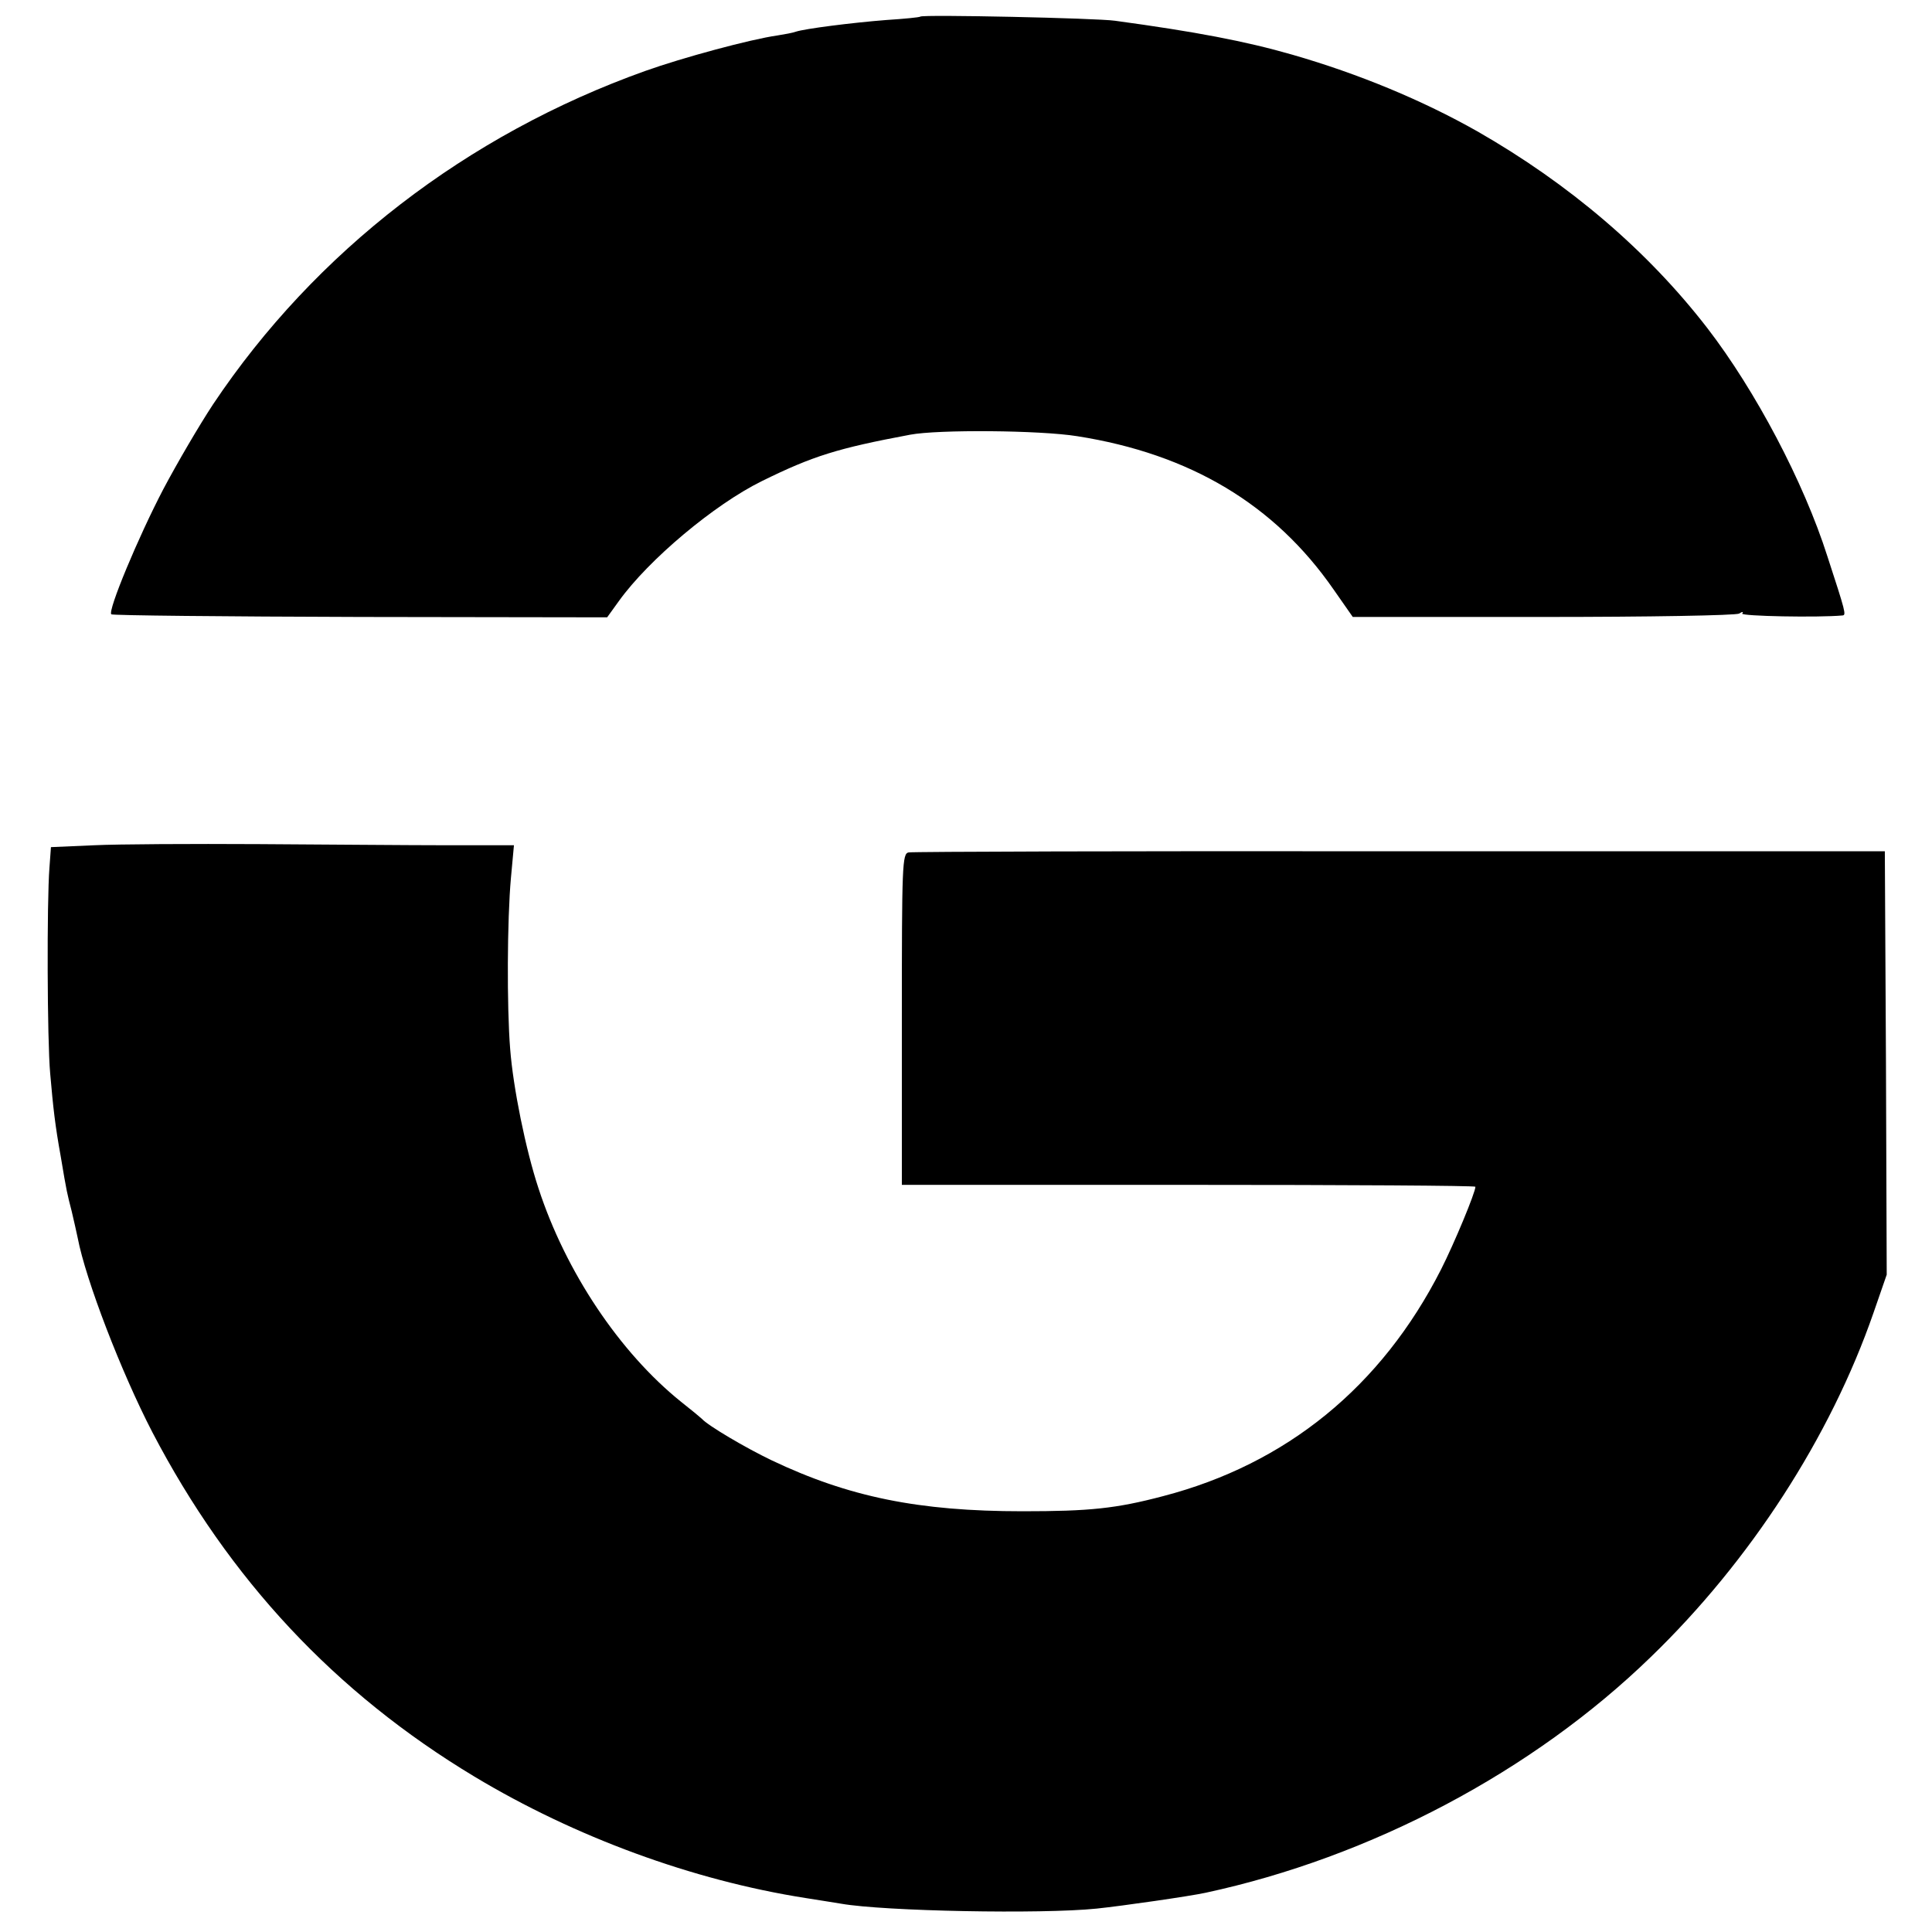 <?xml version="1.0" standalone="no"?>
<!DOCTYPE svg PUBLIC "-//W3C//DTD SVG 20010904//EN"
 "http://www.w3.org/TR/2001/REC-SVG-20010904/DTD/svg10.dtd">
<svg version="1.0" xmlns="http://www.w3.org/2000/svg"
 width="512pt" height="512pt" viewBox="0 0 512 512"
 preserveAspectRatio="xMidYMid meet">
<g transform="translate(0,512) scale(0.1,-0.1)"
fill="#000000" stroke="none">
<path d="M2439 5076 c-2 -2 -43 -6 -90 -9 -90 -7 -216 -23 -240 -31 -8 -3 -30
-7 -49 -10 -71 -10 -252 -59 -350 -94 -473 -169 -875 -479 -1145 -883 -37 -56
-96 -157 -132 -225 -67 -128 -148 -323 -138 -332 3 -3 300 -6 660 -7 l654 -1
31 43 c79 110 253 256 379 318 136 67 201 87 393 123 74 14 344 12 443 -4 299
-47 523 -181 679 -406 l51 -73 505 0 c278 0 511 4 519 9 9 6 12 5 8 0 -4 -7
201 -11 266 -5 10 1 8 9 -40 156 -63 198 -191 440 -318 605 -159 206 -367 383
-610 522 -145 82 -313 152 -490 203 -125 36 -257 61 -470 90 -48 7 -510 17
-516 11z"/>
<path d="M250 2880 l-115 -5 -4 -55 c-7 -89 -6 -458 2 -545 8 -92 13 -137 28
-220 16 -96 17 -98 29 -145 6 -25 13 -57 16 -71 21 -110 115 -355 198 -515
203 -389 484 -690 853 -912 266 -160 578 -275 878 -322 39 -6 81 -13 94 -15
114 -20 531 -28 677 -13 68 7 248 33 289 42 437 94 867 321 1180 625 263 254
476 583 590 912 l35 101 -2 561 -3 561 -1285 0 c-707 1 -1293 -1 -1302 -3 -17
-3 -18 -32 -18 -442 l0 -439 760 0 c418 0 760 -2 760 -5 0 -15 -56 -150 -91
-219 -158 -311 -410 -516 -737 -601 -125 -33 -195 -40 -372 -40 -276 0 -461
38 -665 135 -69 33 -169 92 -185 110 -3 3 -27 23 -55 45 -163 131 -306 345
-378 566 -34 103 -67 266 -75 369 -9 112 -8 343 2 453 l8 87 -178 0 c-99 0
-323 2 -499 3 -176 1 -372 0 -435 -3z"/>
</g>
</svg>
